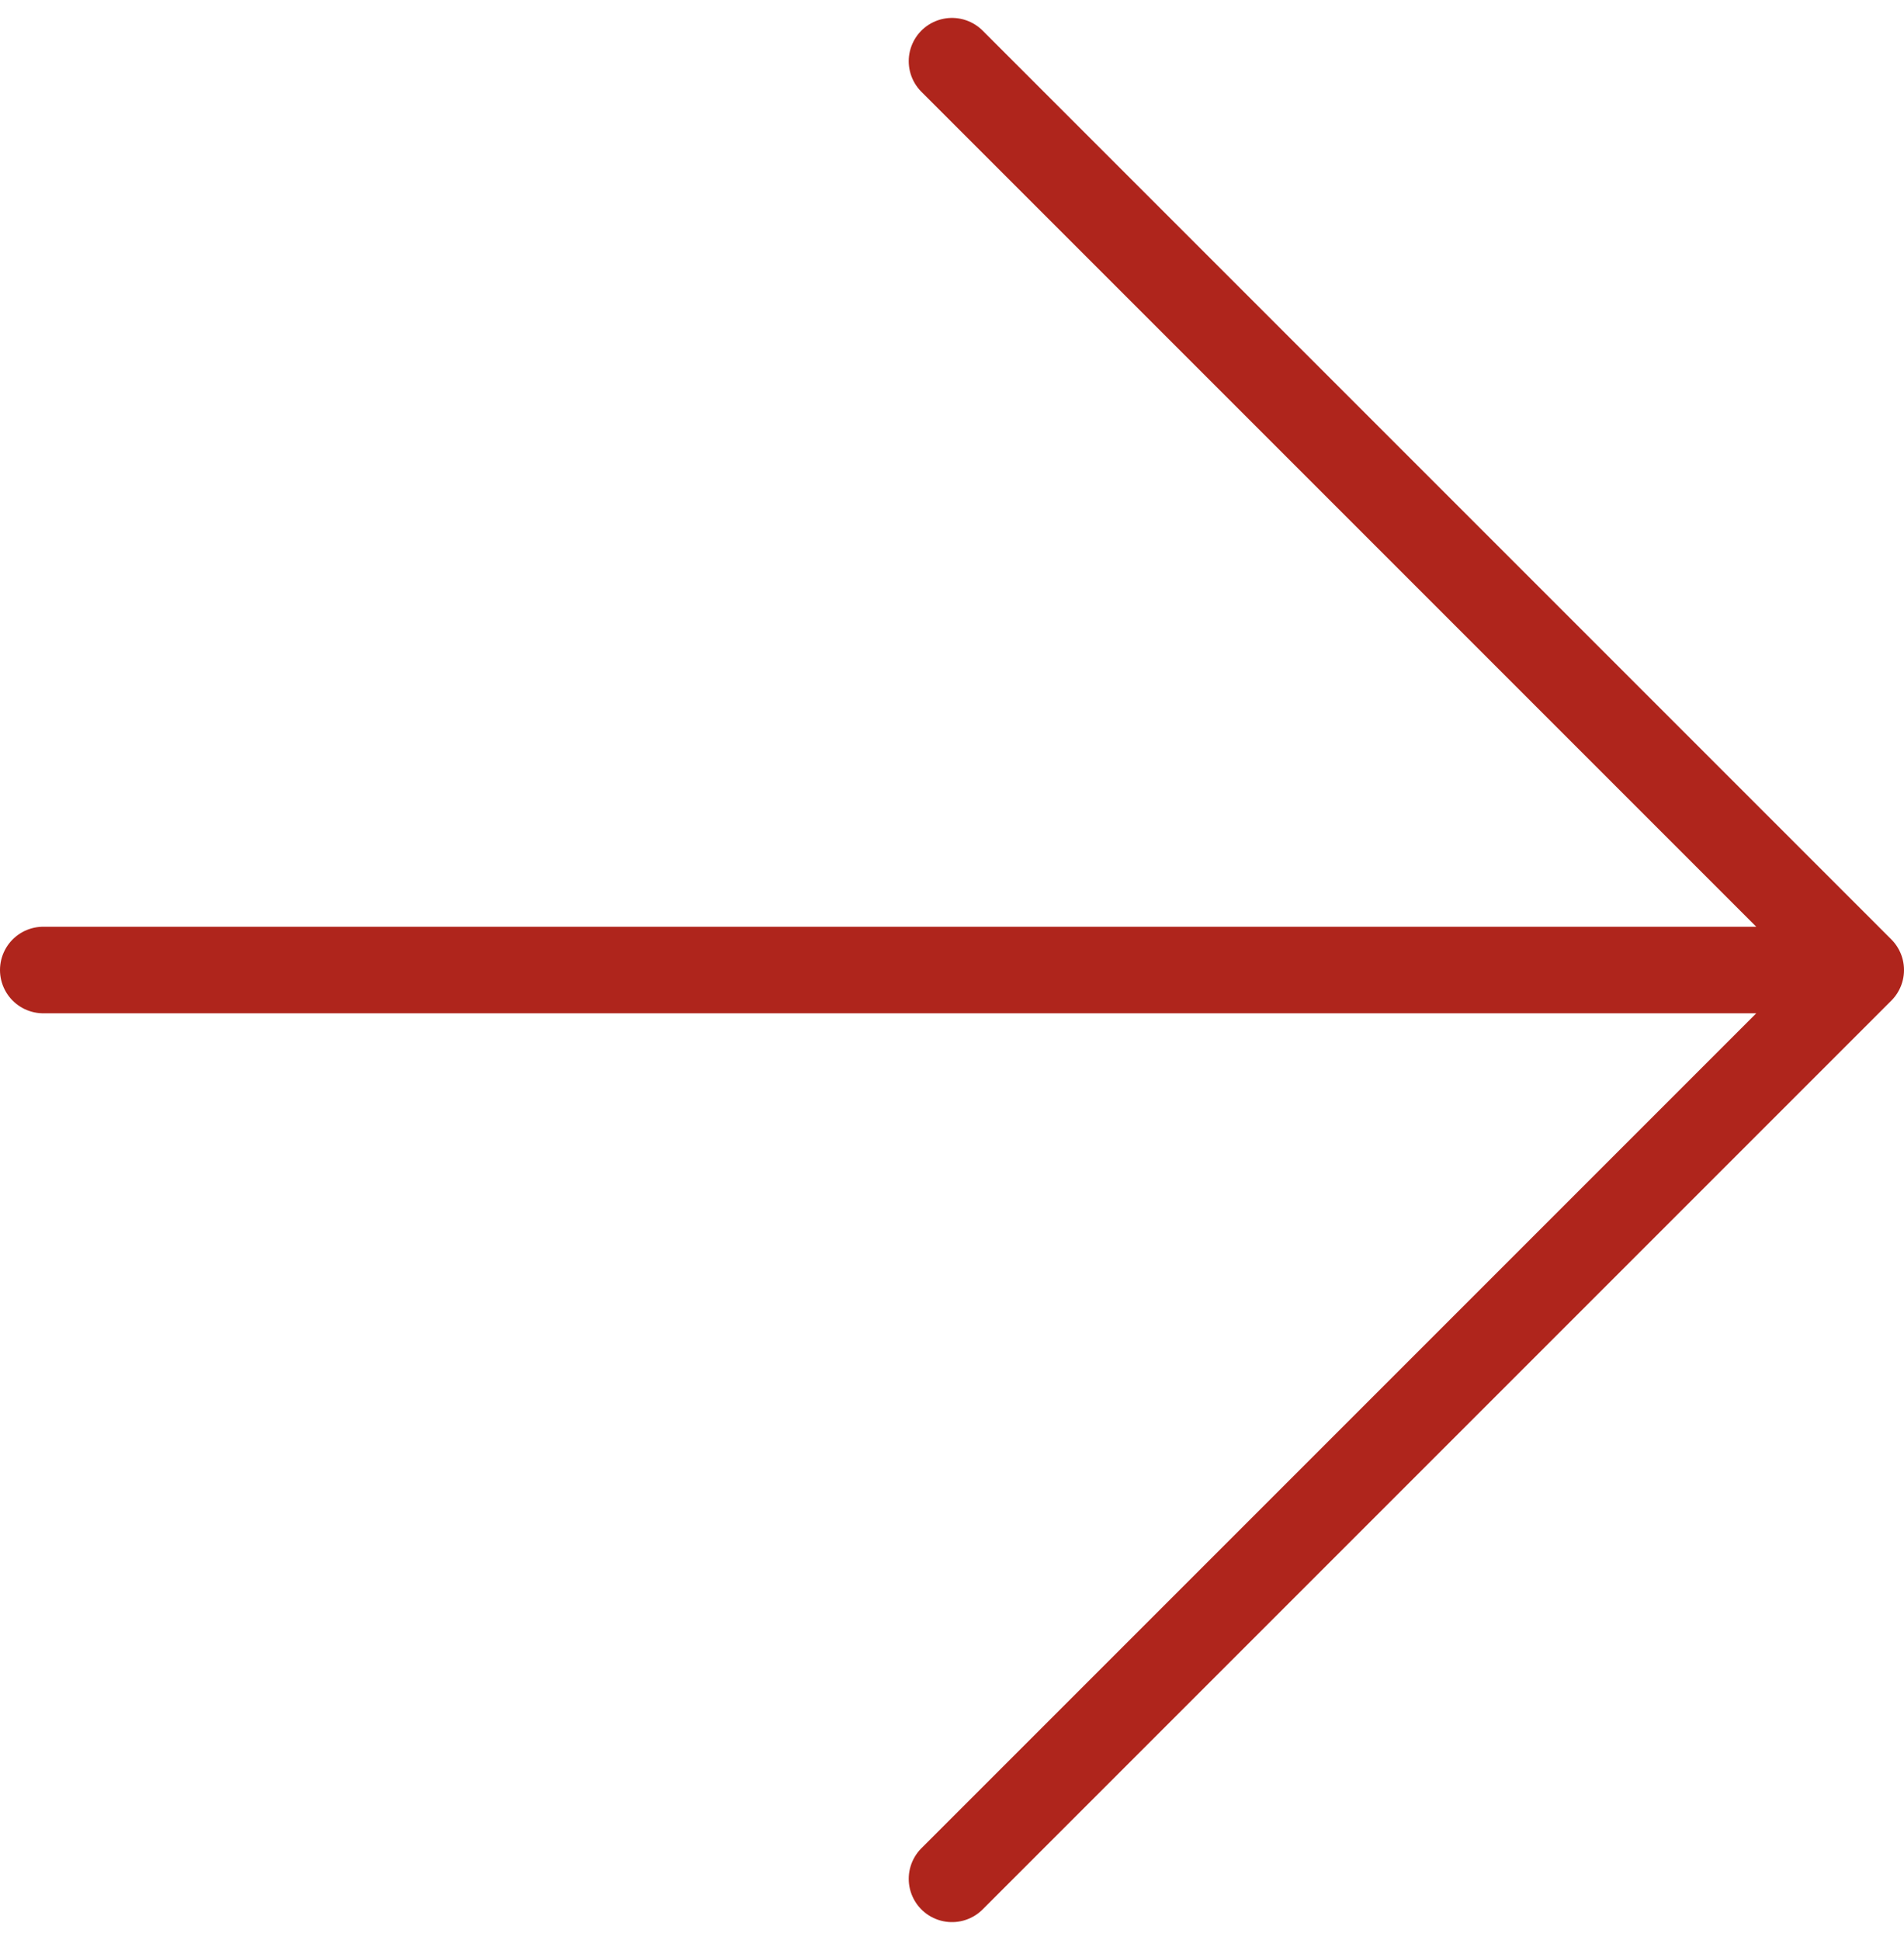 <svg xmlns="http://www.w3.org/2000/svg" width="22" height="22.414" viewBox="0 0 22 22.414">
  <path id="Icon_feather-arrow-right" data-name="Icon feather-arrow-right" d="M7.5,18h21M18,7.5,28.5,18,18,28.5" transform="translate(-7 -6.793)" fill="none" stroke="#af251c" stroke-linecap="round" stroke-linejoin="round" stroke-width="1"/>
</svg>
